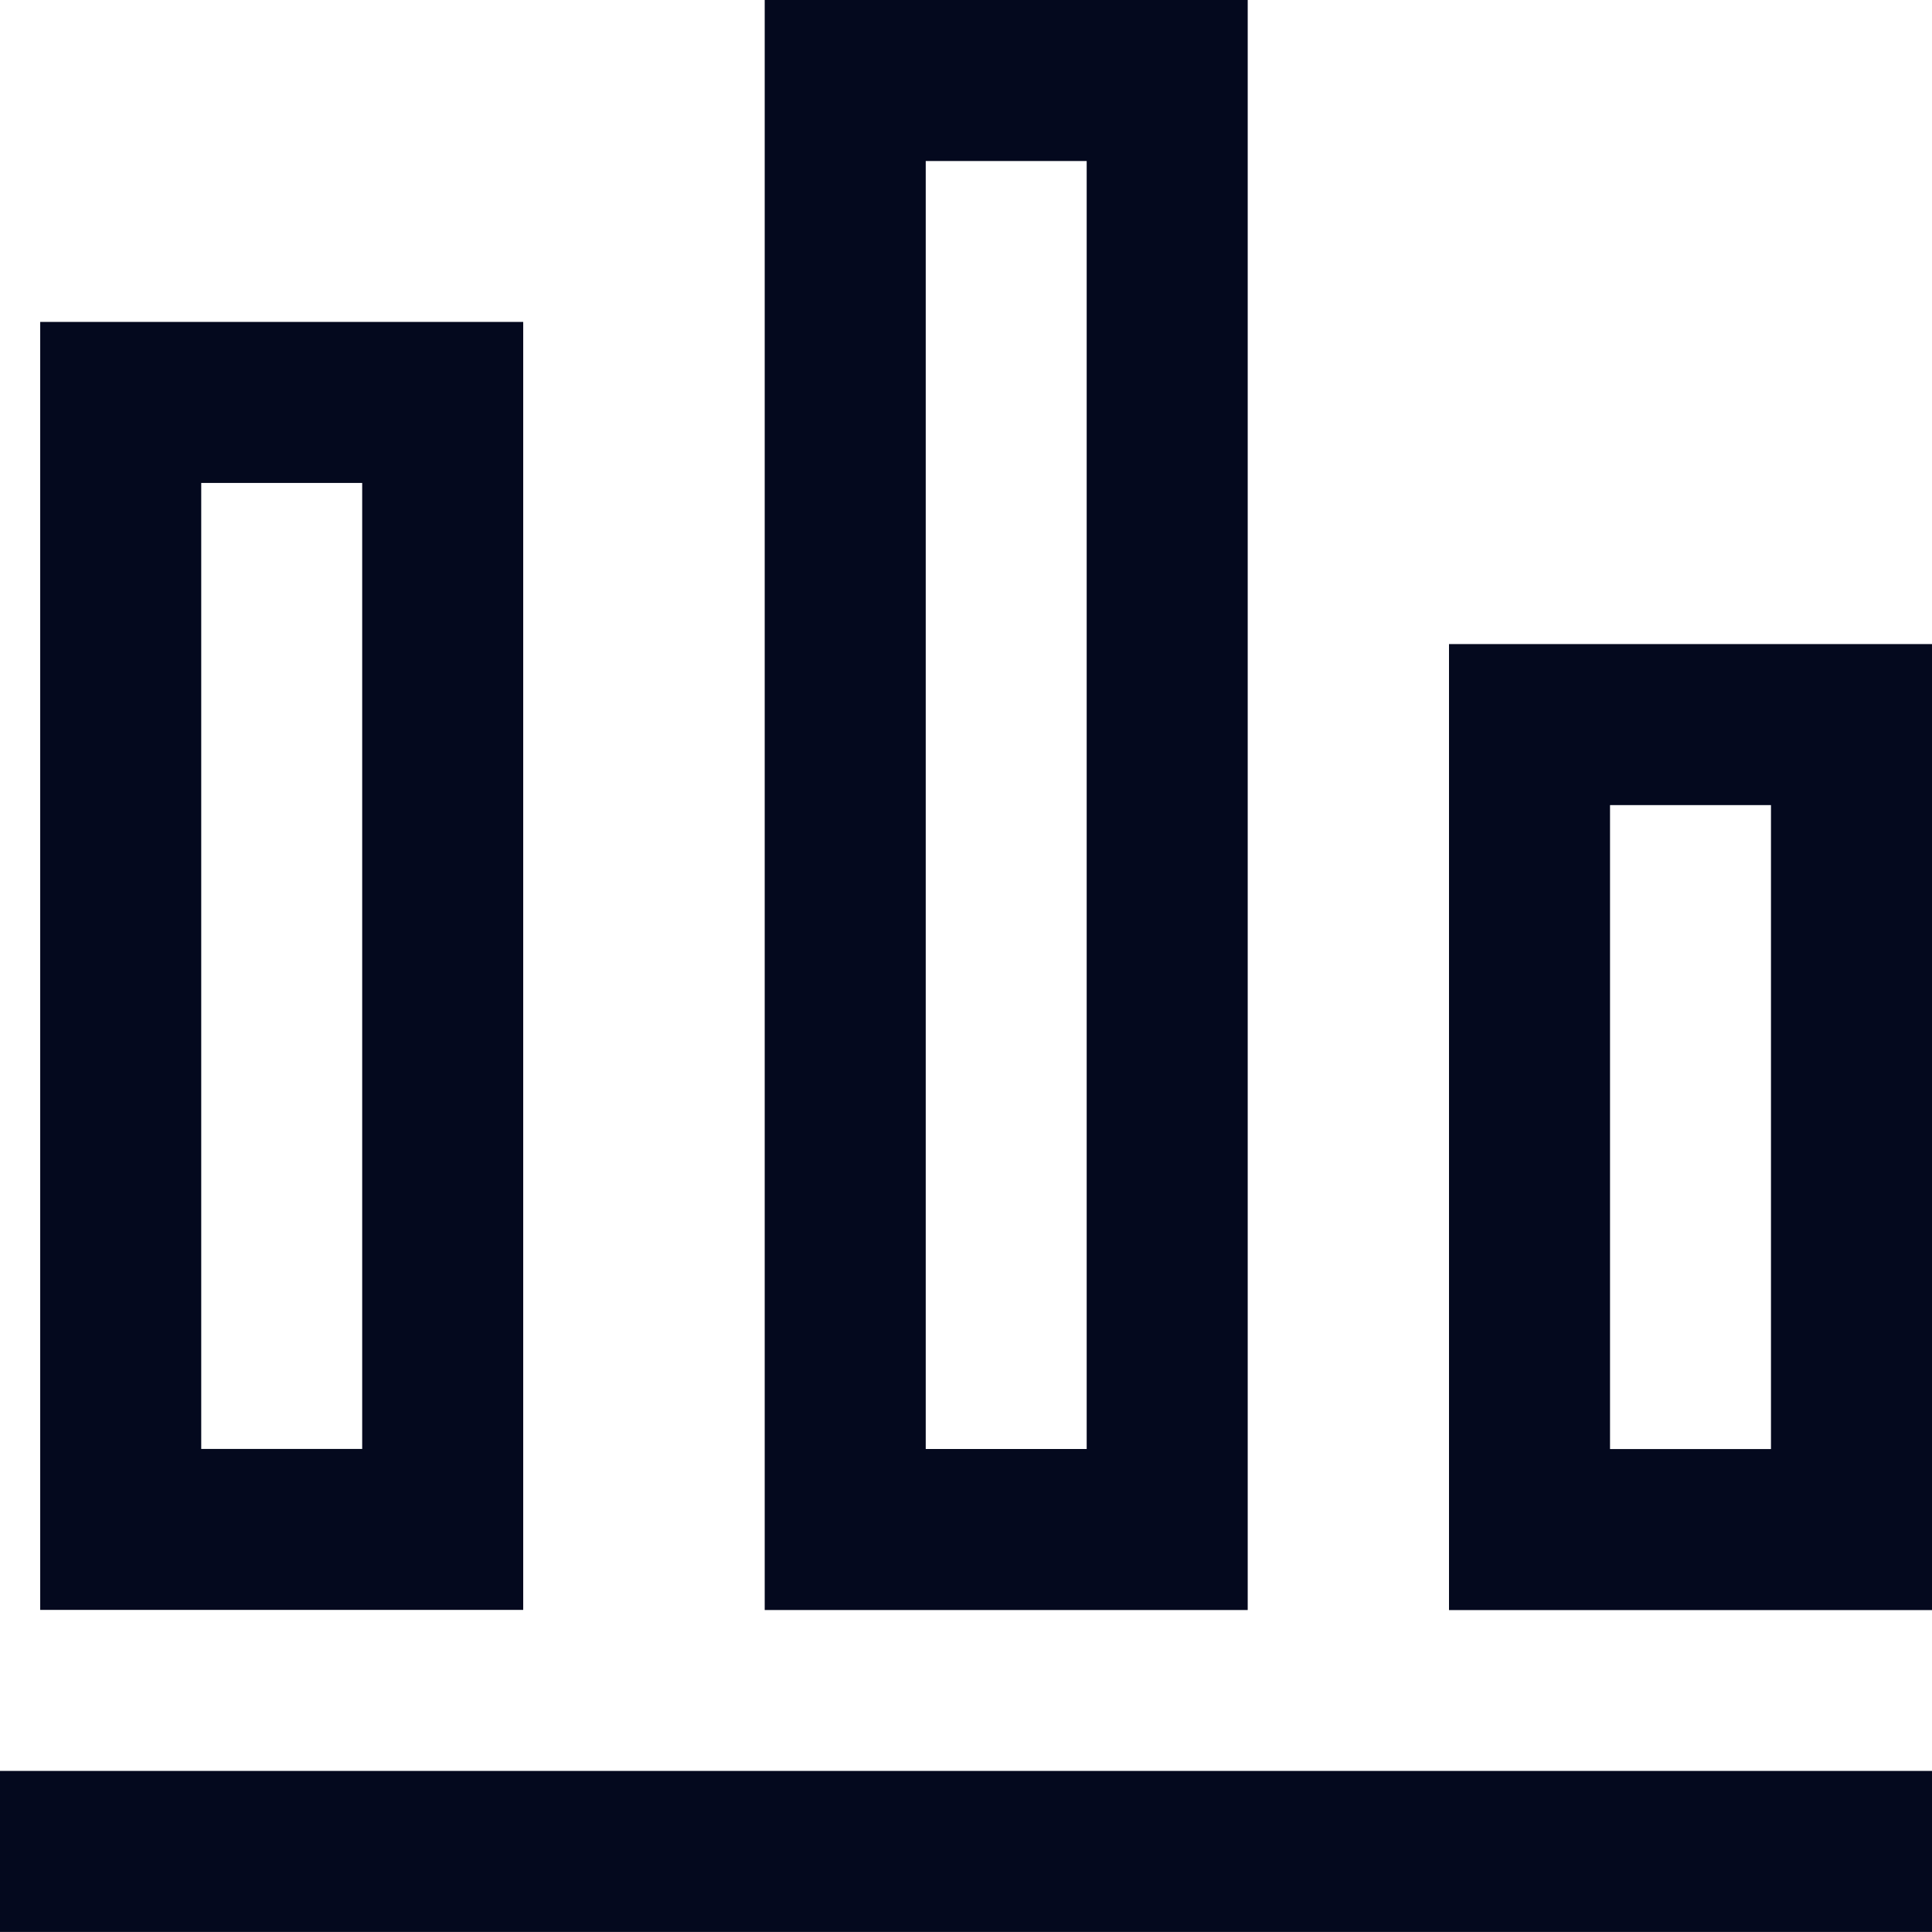 <svg width="32" height="32" viewBox="0 0 32 32" fill="none" xmlns="http://www.w3.org/2000/svg">
<path d="M32 29.332H0V31.999H32V29.332Z" fill="#04091E"/>
<path d="M24 10.668V26.668H32V10.668H24ZM29.333 24.001H26.667V13.335H29.333V24.001Z" fill="#04091E"/>
<path d="M8.666 5.332H0.666V26.665H8.666V5.332ZM5.999 23.999H3.333V7.999H5.999V23.999Z" fill="#04091E"/>
<path d="M20.666 0H12.666V26.667H20.666V0ZM17.999 24H15.333V2.667H17.999V24Z" fill="#04091E"/>
</svg>
